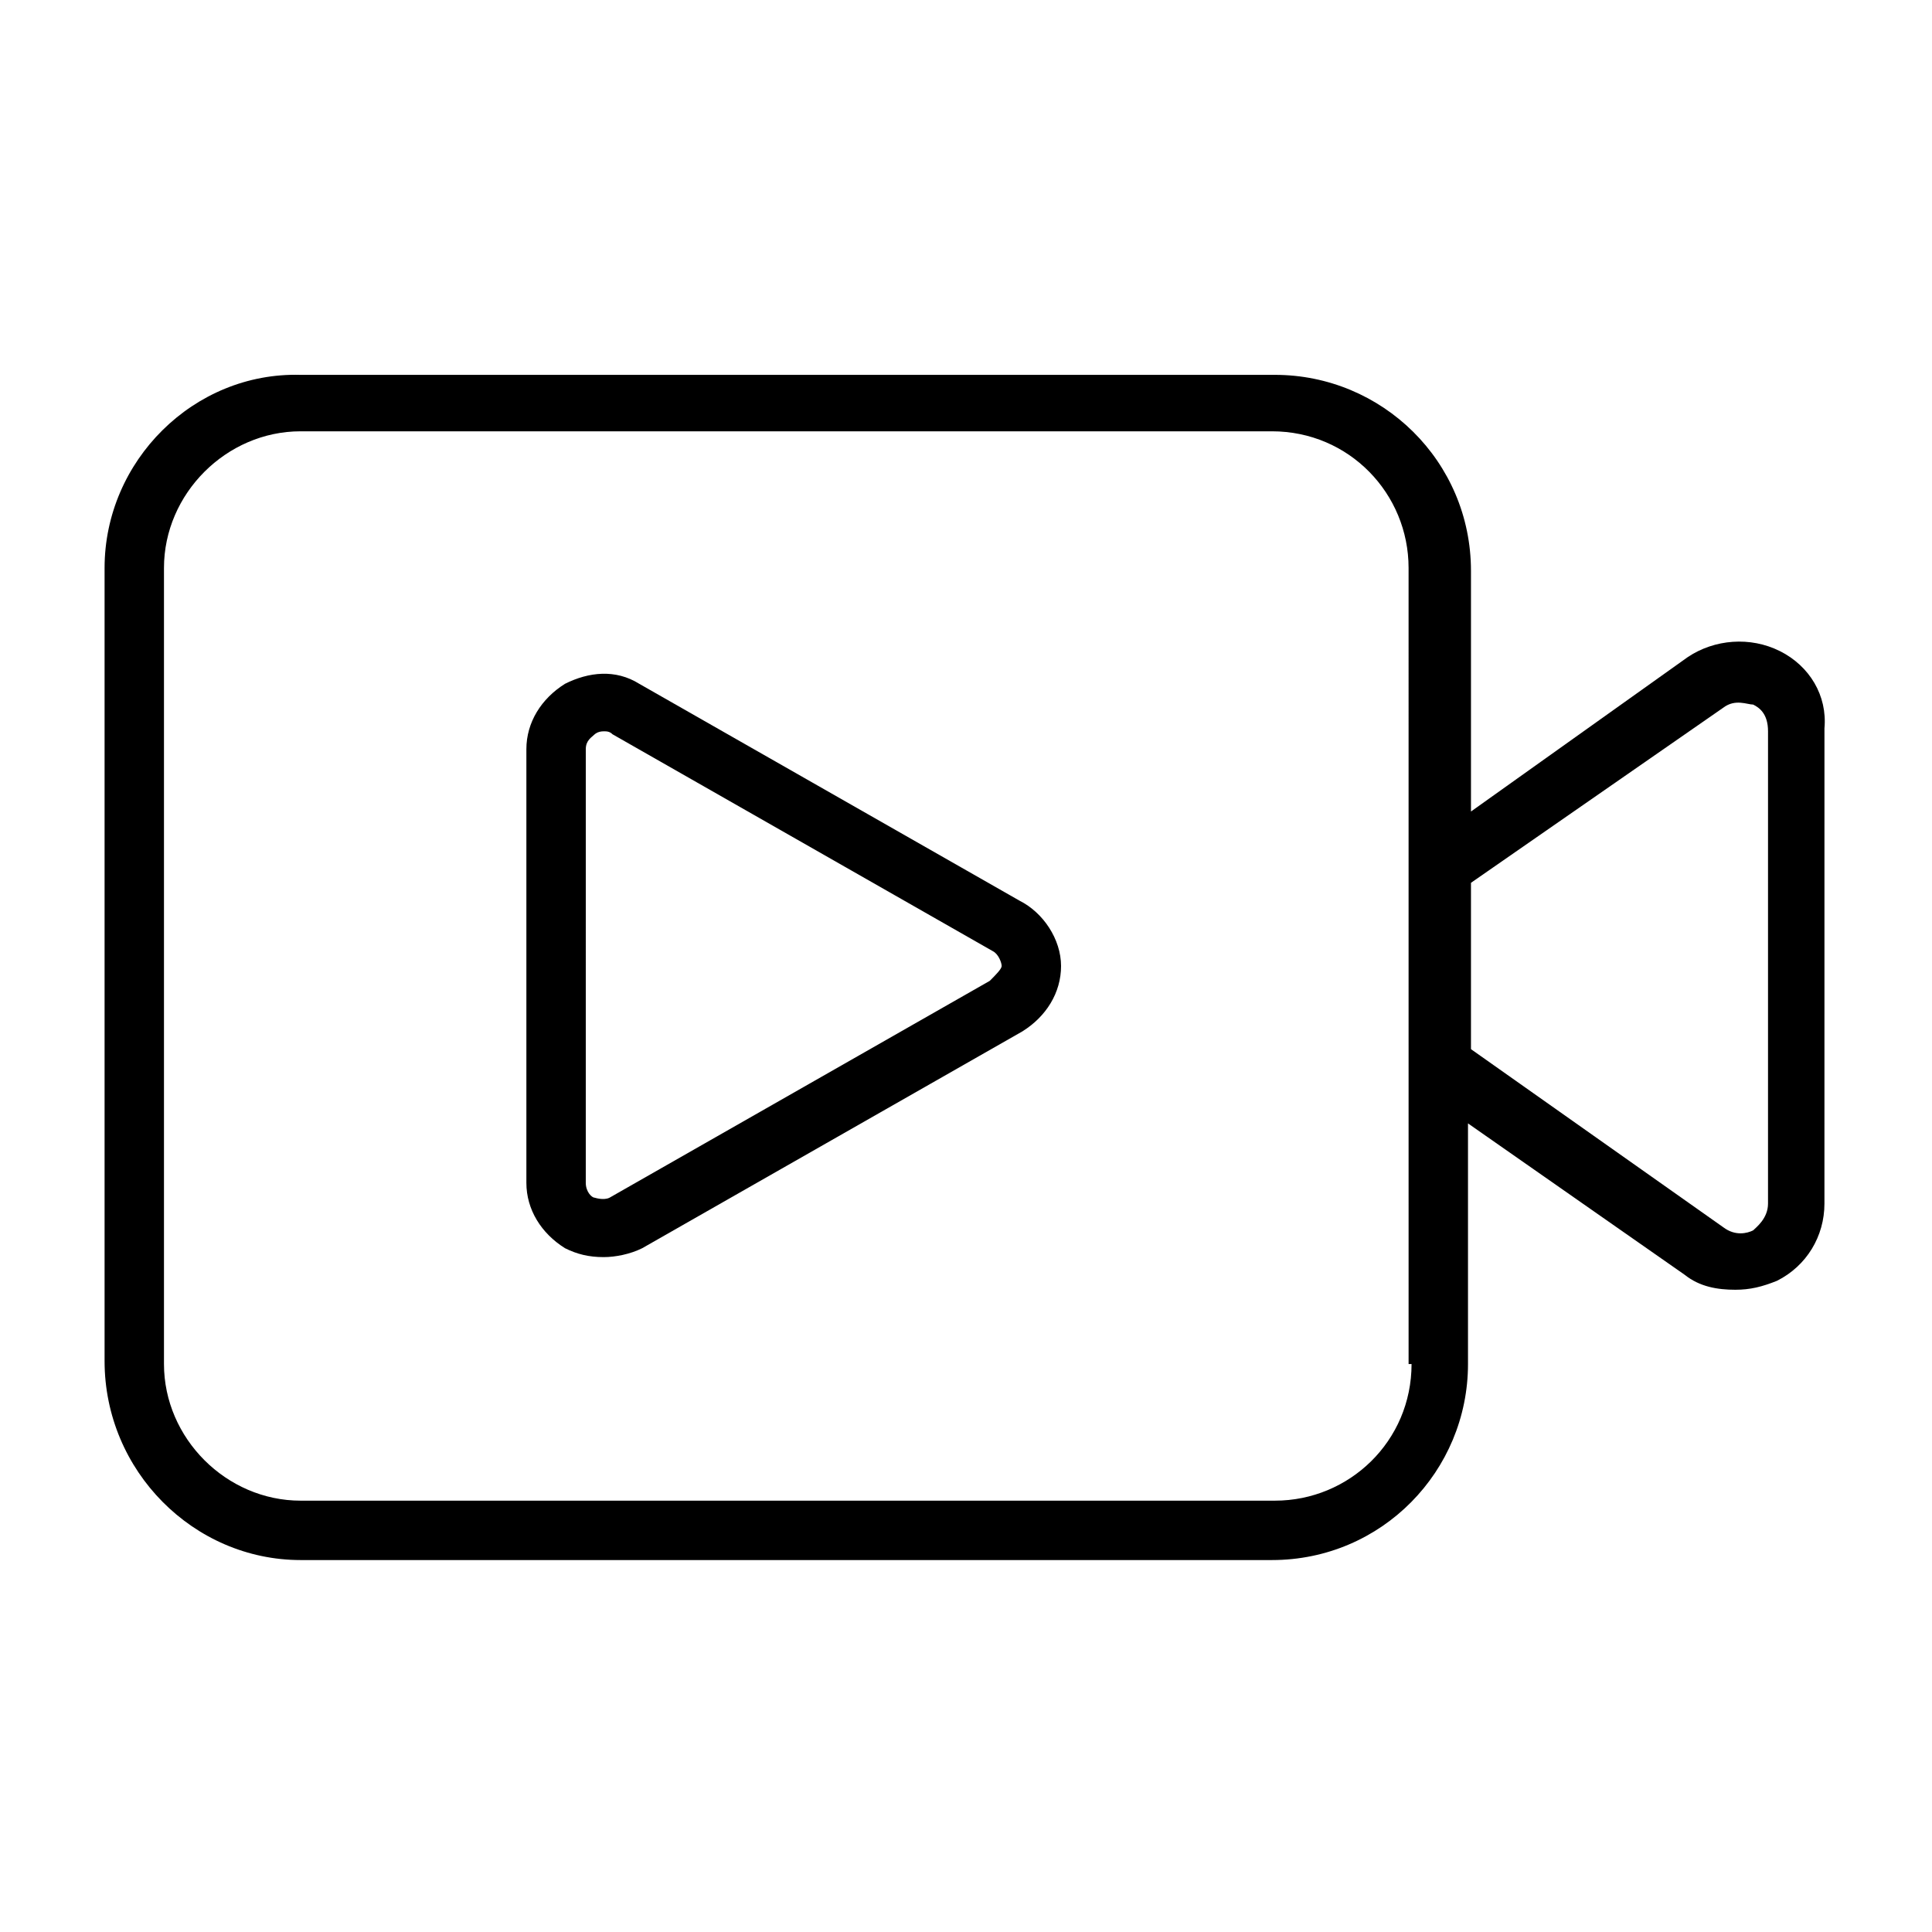 <?xml version="1.0" encoding="UTF-8"?>
<!-- Uploaded to: SVG Repo, www.svgrepo.com, Generator: SVG Repo Mixer Tools -->
<svg fill="#000000" width="800px" height="800px" version="1.1" viewBox="144 144 512 512" xmlns="http://www.w3.org/2000/svg">
 <g>
  <path d="m615.69 316.55c-7.871-3.938-17.32-3.148-24.402 1.574l-57.465 40.934v-63.762c0-29.125-23.617-51.957-51.957-51.957h-258.2c-28.34-0.785-51.953 22.832-51.953 51.168v210.18c0 29.129 23.613 52.742 51.953 52.742h257.41c29.125 0 51.957-23.617 51.957-51.957v-63.762l57.465 40.148c3.938 3.148 8.66 3.938 13.383 3.938 3.938 0 7.086-0.789 11.02-2.363 7.871-3.938 12.594-11.809 12.594-20.469l0.004-125.95c0.789-8.66-3.938-16.531-11.809-20.469zm-97.613 188.93c0 20.469-16.531 36.211-36.211 36.211h-258.2c-19.68 0-36.211-16.531-36.211-36.211v-210.97c0-19.68 16.531-36.211 36.211-36.211h257.41c20.469 0 36.211 16.531 36.211 36.211l0.004 210.97zm94.465-42.508c0 3.938-3.148 6.297-3.938 7.086-1.574 0.789-4.723 1.574-7.871-0.789l-66.91-47.234v-44.082l66.914-46.445c3.148-2.363 6.297-0.789 7.871-0.789 1.574 0.789 3.938 2.363 3.938 7.086z"/>
  <path d="m414.17 382.68-100.76-57.465c-6.297-3.938-13.383-3.148-19.68 0-6.297 3.938-10.234 10.234-10.234 17.32v114.93c0 7.086 3.938 13.383 10.234 17.32 3.148 1.574 6.297 2.363 10.234 2.363 3.148 0 7.086-0.789 10.234-2.363l100.76-57.465c6.297-3.938 10.234-10.234 10.234-17.32-0.004-7.086-4.727-14.172-11.023-17.32zm-7.871 21.254-100.76 57.465c-1.574 0.789-3.938 0-3.938 0-0.789 0-2.363-1.574-2.363-3.938l0.004-114.93c0-2.363 1.574-3.148 2.363-3.938 0 0 0.789-0.789 2.363-0.789 0.789 0 1.574 0 2.363 0.789l100.76 57.465c1.574 0.789 2.363 3.148 2.363 3.938-0.008 0.789-1.582 2.363-3.156 3.938z"/>
 </g>
</svg>